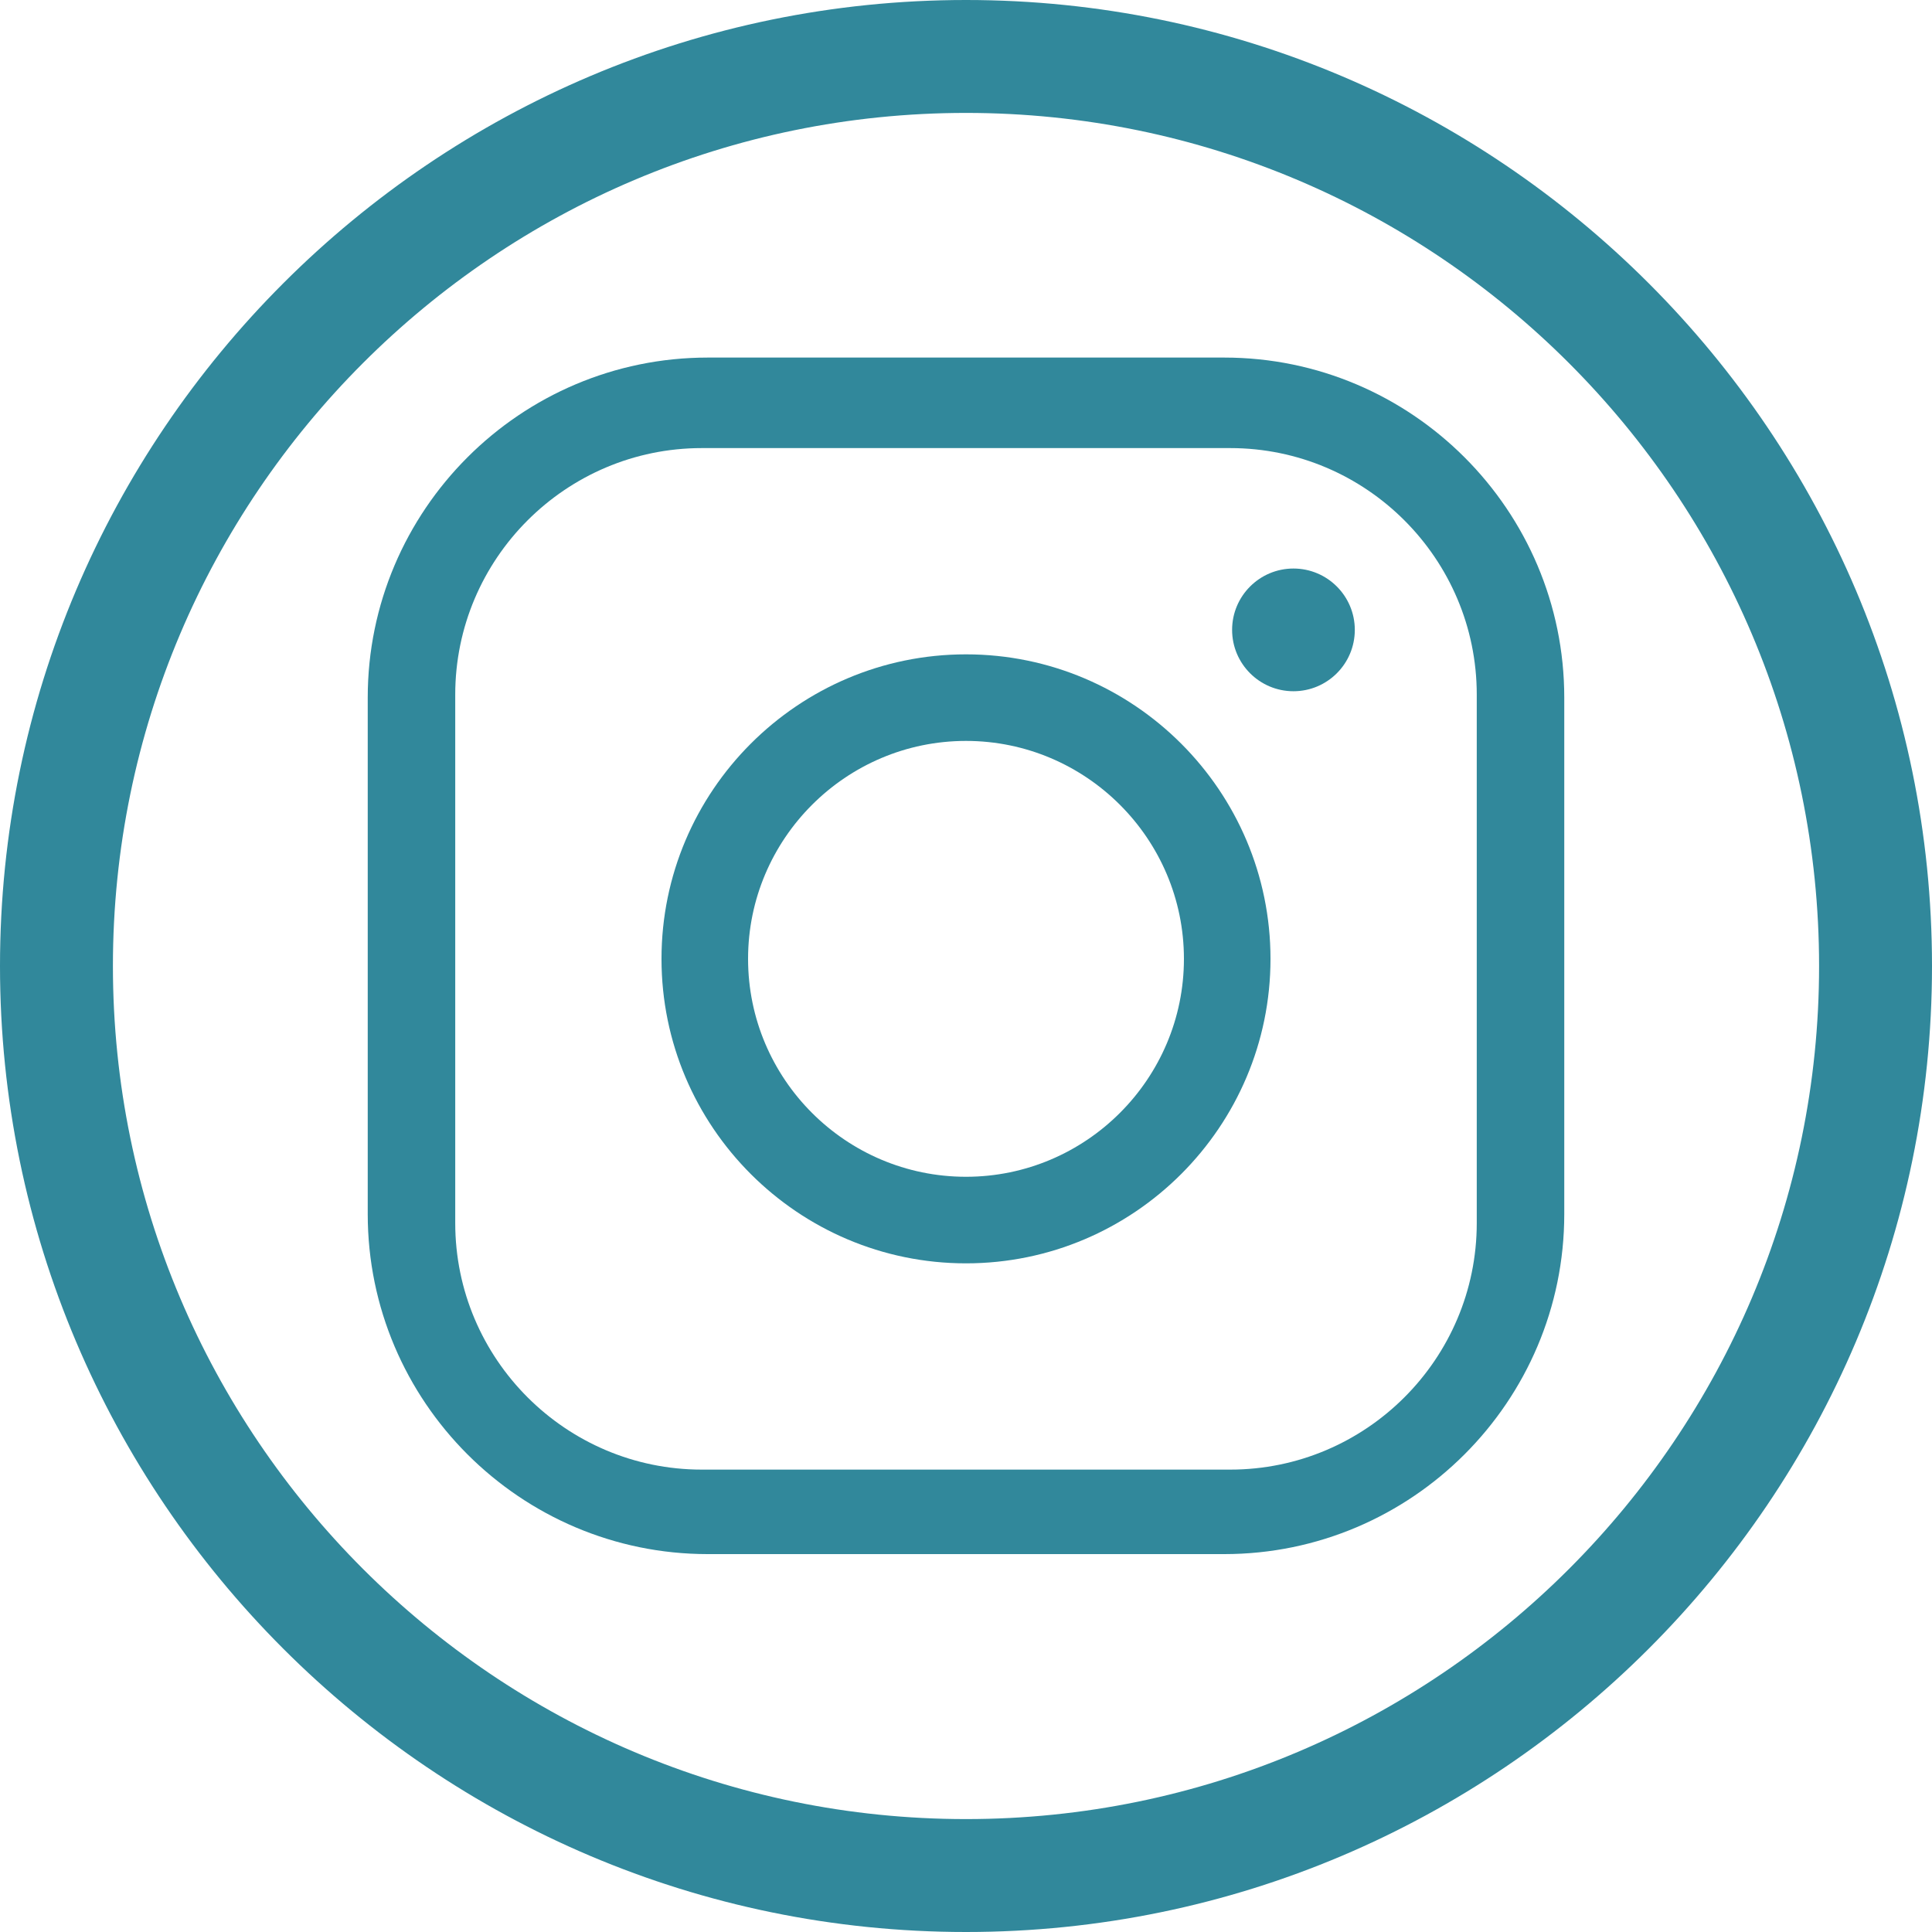 <?xml version="1.0" encoding="UTF-8"?>
<svg id="Layer_2" data-name="Layer 2" xmlns="http://www.w3.org/2000/svg" viewBox="0 0 102.66 102.66">
  <defs>
    <style>
      .cls-1 {
        fill: #31889b;
      }
    </style>
  </defs>
  <g id="Layer_1-2" data-name="Layer 1">
    <path class="cls-1" d="M51.33,102.66C23.03,102.66,0,79.63,0,51.33S23.03,0,51.33,0s51.33,23.03,51.33,51.33-23.03,51.33-51.33,51.33ZM51.33,6C26.33,6,6,26.33,6,51.33s20.33,45.33,45.33,45.33,45.33-20.33,45.33-45.33h0c0-24.99-20.33-45.33-45.33-45.33Z"/>
    <g>
      <path class="cls-1" d="M65.05,19h-27.44c-9.96,0-18.07,8.11-18.07,18.07v27.44c0,9.96,8.11,18.07,18.07,18.07h27.44c9.96,0,18.07-8.11,18.07-18.07v-27.44c0-9.96-8.11-18.07-18.07-18.07ZM78.47,64.99c0,7.22-5.88,13.1-13.1,13.1h-28.08c-7.22,0-13.1-5.88-13.1-13.1v-28.08c0-7.22,5.88-13.1,13.1-13.1h28.08c7.22,0,13.1,5.88,13.1,13.1v28.08Z"/>
      <path class="cls-1" d="M51.33,34.77c-8.92,0-16.18,7.26-16.18,16.18s7.26,16.18,16.18,16.18,16.18-7.26,16.18-16.18-7.26-16.18-16.18-16.18ZM51.33,62.53c-6.39,0-11.58-5.2-11.58-11.58s5.2-11.58,11.58-11.58,11.58,5.2,11.58,11.58-5.2,11.58-11.58,11.58Z"/>
      <path class="cls-1" d="M68.73,30.21c-1.8,0-3.26,1.46-3.26,3.26s1.46,3.26,3.26,3.26,3.26-1.46,3.26-3.26-1.46-3.26-3.26-3.26Z"/>
    </g>
  </g>
</svg>